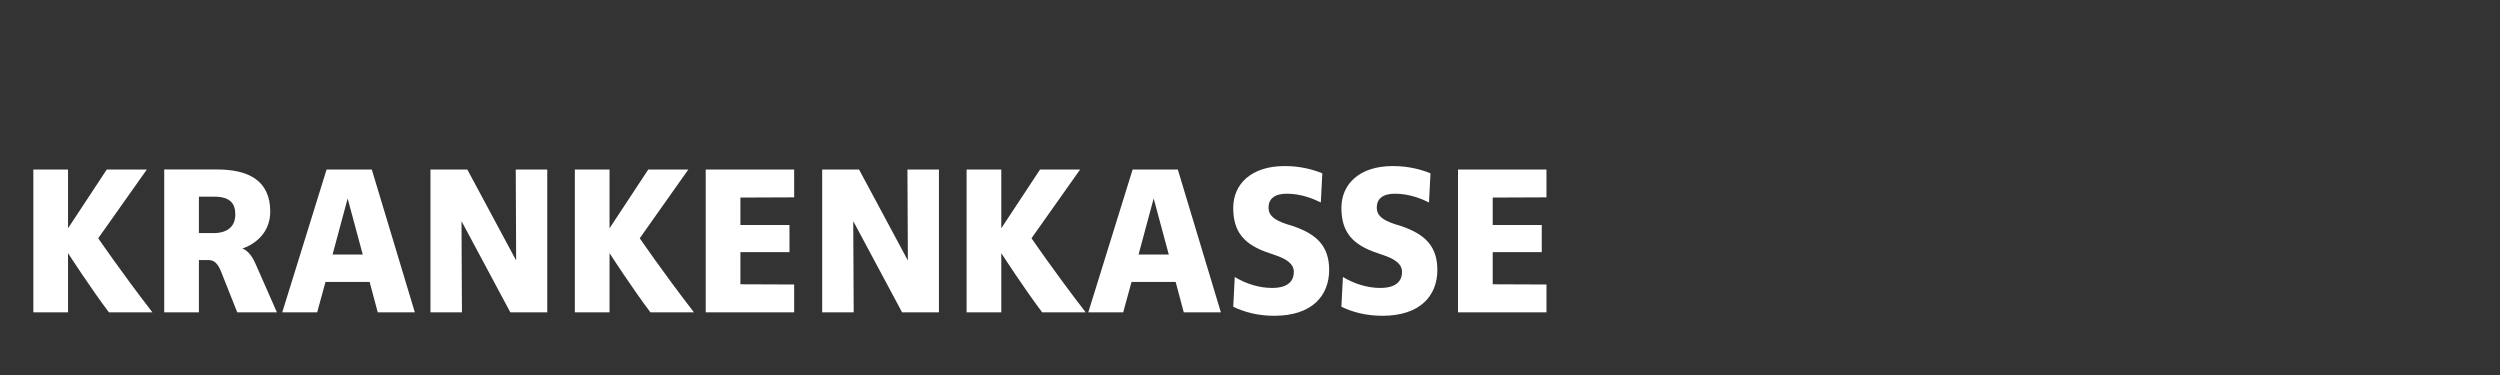 <?xml version="1.0" encoding="UTF-8" standalone="no"?>
<!-- Created with Inkscape (http://www.inkscape.org/) -->

<svg
   xmlns:dc="http://purl.org/dc/elements/1.1/"
   xmlns:cc="http://creativecommons.org/ns#"
   xmlns:rdf="http://www.w3.org/1999/02/22-rdf-syntax-ns#"
   xmlns:svg="http://www.w3.org/2000/svg"
   xmlns="http://www.w3.org/2000/svg"
   xmlns:sodipodi="http://sodipodi.sourceforge.net/DTD/sodipodi-0.dtd"
   xmlns:inkscape="http://www.inkscape.org/namespaces/inkscape"
   width="80mm"
   height="12mm"
   viewBox="0 0 80 12"
   version="1.1"
   id="svg109"
   inkscape:version="0.92.4 (5da689c313, 2019-01-14)"
   sodipodi:docname="hkk name logo.svg">
  <rect x="0" y="0" width="80" height="12" fill="#333333" stroke="none"/>
  <defs
     id="defs103" />
  <sodipodi:namedview
     id="base"
     pagecolor="#ffffff"
     bordercolor="#666666"
     borderopacity="1.0"
     inkscape:pageopacity="0.0"
     inkscape:pageshadow="2"
     inkscape:zoom="5.6"
     inkscape:cx="154.81803"
     inkscape:cy="5.0073595"
     inkscape:document-units="mm"
     inkscape:current-layer="layer1"
     showgrid="false"
     inkscape:window-width="1920"
     inkscape:window-height="1017"
     inkscape:window-x="-8"
     inkscape:window-y="-8"
     inkscape:window-maximized="1" />
  <g
     inkscape:label="Layer 1"
     inkscape:groupmode="layer"
     id="layer1"
     transform="translate(0,-285)">
    <path
       d="m 3.486,294.995 c -0.562,-0.74 -1.302,-1.884 -1.302,-1.884 h -0.007 v 1.884 h -1.11 v -4.571 h 1.11 v 1.871 h 0.007 l 1.233,-1.871 h 1.282 l -1.556,2.2 c 0,0 0.74,1.083 1.734,2.371 h -1.391"
       style="fill:#ffffff;fill-opacity:1;fill-rule:nonzero;stroke:none;stroke-width:0.035"
       id="path28"
       inkscape:connector-curvature="0" />
    <path
       d="m 6.859,291.294 h -0.494 v 1.165 h 0.466 c 0.48,0 0.699,-0.24 0.699,-0.596 0,-0.363 -0.178,-0.569 -0.672,-0.569 z m 0.733,3.701 -0.514,-1.295 c -0.097,-0.247 -0.213,-0.378 -0.398,-0.378 h -0.315 v 1.672 H 5.255 v -4.571 h 1.686 c 0.987,0 1.707,0.336 1.707,1.35 0,0.65 -0.453,1.027 -0.884,1.178 v 0.007 c 0,0 0.226,0.054 0.405,0.466 l 0.692,1.57 H 7.592"
       style="fill:#ffffff;fill-opacity:1;fill-rule:nonzero;stroke:none;stroke-width:0.035"
       id="path30"
       inkscape:connector-curvature="0" />
    <path
       d="m 11.128,291.363 h -0.006 l -0.48,1.782 h 0.966 z m 0.96,3.632 -0.26,-0.973 h -1.412 l -0.267,0.973 H 9.032 l 1.419,-4.571 h 1.446 l 1.378,4.571 h -1.186"
       style="fill:#ffffff;fill-opacity:1;fill-rule:nonzero;stroke:none;stroke-width:0.035"
       id="path32"
       inkscape:connector-curvature="0" />
    <path
       d="m 16.331,294.995 -1.556,-2.906 h -0.007 l 0.014,2.906 h -1.007 v -4.571 h 1.179 l 1.556,2.899 h 0.007 l -0.013,-2.899 h 1.008 v 4.571 h -1.179"
       style="fill:#ffffff;fill-opacity:1;fill-rule:nonzero;stroke:none;stroke-width:0.035"
       id="path34"
       inkscape:connector-curvature="0" />
    <path
       d="m 20.814,294.995 c -0.562,-0.74 -1.302,-1.884 -1.302,-1.884 h -0.007 v 1.884 h -1.11 v -4.571 h 1.11 v 1.871 h 0.007 l 1.233,-1.871 h 1.282 l -1.555,2.2 c 0,0 0.74,1.083 1.734,2.371 h -1.391"
       style="fill:#ffffff;fill-opacity:1;fill-rule:nonzero;stroke:none;stroke-width:0.035"
       id="path36"
       inkscape:connector-curvature="0" />
    <path
       d="m 22.583,294.995 v -4.571 h 2.83 v 0.891 l -1.72,0.007 v 0.877 h 1.57 v 0.87 h -1.57 v 1.028 l 1.72,0.007 v 0.891 h -2.83"
       style="fill:#ffffff;fill-opacity:1;fill-rule:nonzero;stroke:none;stroke-width:0.035"
       id="path38"
       inkscape:connector-curvature="0" />
    <path
       d="m 28.867,294.995 -1.556,-2.906 h -0.007 l 0.014,2.906 h -1.008 v -4.571 h 1.179 l 1.556,2.899 h 0.007 l -0.014,-2.899 h 1.008 v 4.571 h -1.179"
       style="fill:#ffffff;fill-opacity:1;fill-rule:nonzero;stroke:none;stroke-width:0.035"
       id="path40"
       inkscape:connector-curvature="0" />
    <path
       d="m 33.35,294.995 c -0.562,-0.74 -1.302,-1.884 -1.302,-1.884 h -0.007 v 1.884 h -1.11 v -4.571 h 1.11 v 1.871 h 0.007 l 1.234,-1.871 h 1.282 l -1.556,2.2 c 0,0 0.74,1.083 1.734,2.371 h -1.391"
       style="fill:#ffffff;fill-opacity:1;fill-rule:nonzero;stroke:none;stroke-width:0.035"
       id="path42"
       inkscape:connector-curvature="0" />
    <path
       d="m 36.921,291.363 h -0.007 l -0.48,1.782 h 0.967 z m 0.96,3.632 -0.26,-0.973 h -1.412 l -0.267,0.973 h -1.117 l 1.419,-4.571 h 1.446 l 1.378,4.571 h -1.186"
       style="fill:#ffffff;fill-opacity:1;fill-rule:nonzero;stroke:none;stroke-width:0.035"
       id="path44"
       inkscape:connector-curvature="0" />
    <path
       d="m 40.78,295.105 c -0.549,0 -0.967,-0.124 -1.316,-0.288 l 0.048,-0.953 c 0.376,0.226 0.795,0.35 1.192,0.35 0.527,0 0.699,-0.234 0.699,-0.514 0,-0.254 -0.233,-0.411 -0.576,-0.528 l -0.199,-0.069 c -0.816,-0.267 -1.165,-0.679 -1.165,-1.452 0,-0.754 0.569,-1.337 1.645,-1.337 0.508,0 0.905,0.11 1.206,0.233 l -0.048,0.932 c -0.219,-0.11 -0.624,-0.281 -1.09,-0.281 -0.398,0 -0.583,0.172 -0.583,0.445 0,0.254 0.186,0.398 0.576,0.528 l 0.199,0.062 c 0.781,0.26 1.165,0.658 1.165,1.405 0,0.829 -0.555,1.467 -1.754,1.467"
       style="fill:#ffffff;fill-opacity:1;fill-rule:nonzero;stroke:none;stroke-width:0.035"
       id="path46"
       inkscape:connector-curvature="0" />
    <path
       d="m 44.241,295.105 c -0.548,0 -0.966,-0.124 -1.316,-0.288 l 0.048,-0.953 c 0.377,0.226 0.796,0.35 1.193,0.35 0.528,0 0.699,-0.234 0.699,-0.514 0,-0.254 -0.234,-0.411 -0.576,-0.528 l -0.199,-0.069 c -0.815,-0.267 -1.165,-0.679 -1.165,-1.452 0,-0.754 0.568,-1.337 1.645,-1.337 0.507,0 0.905,0.11 1.206,0.233 l -0.048,0.932 c -0.219,-0.11 -0.623,-0.281 -1.09,-0.281 -0.397,0 -0.582,0.172 -0.582,0.445 0,0.254 0.185,0.398 0.575,0.528 l 0.199,0.062 c 0.781,0.26 1.165,0.658 1.165,1.405 0,0.829 -0.555,1.467 -1.755,1.467"
       style="fill:#ffffff;fill-opacity:1;fill-rule:nonzero;stroke:none;stroke-width:0.035"
       id="path48"
       inkscape:connector-curvature="0" />
    <path
       d="m 46.656,294.995 v -4.571 h 2.831 v 0.891 l -1.72,0.007 v 0.877 h 1.569 v 0.87 h -1.569 v 1.028 l 1.72,0.007 v 0.891 h -2.831"
       style="fill:#ffffff;fill-opacity:1;fill-rule:nonzero;stroke:none;stroke-width:0.035"
       id="path50"
       inkscape:connector-curvature="0" />
  </g>
</svg>
